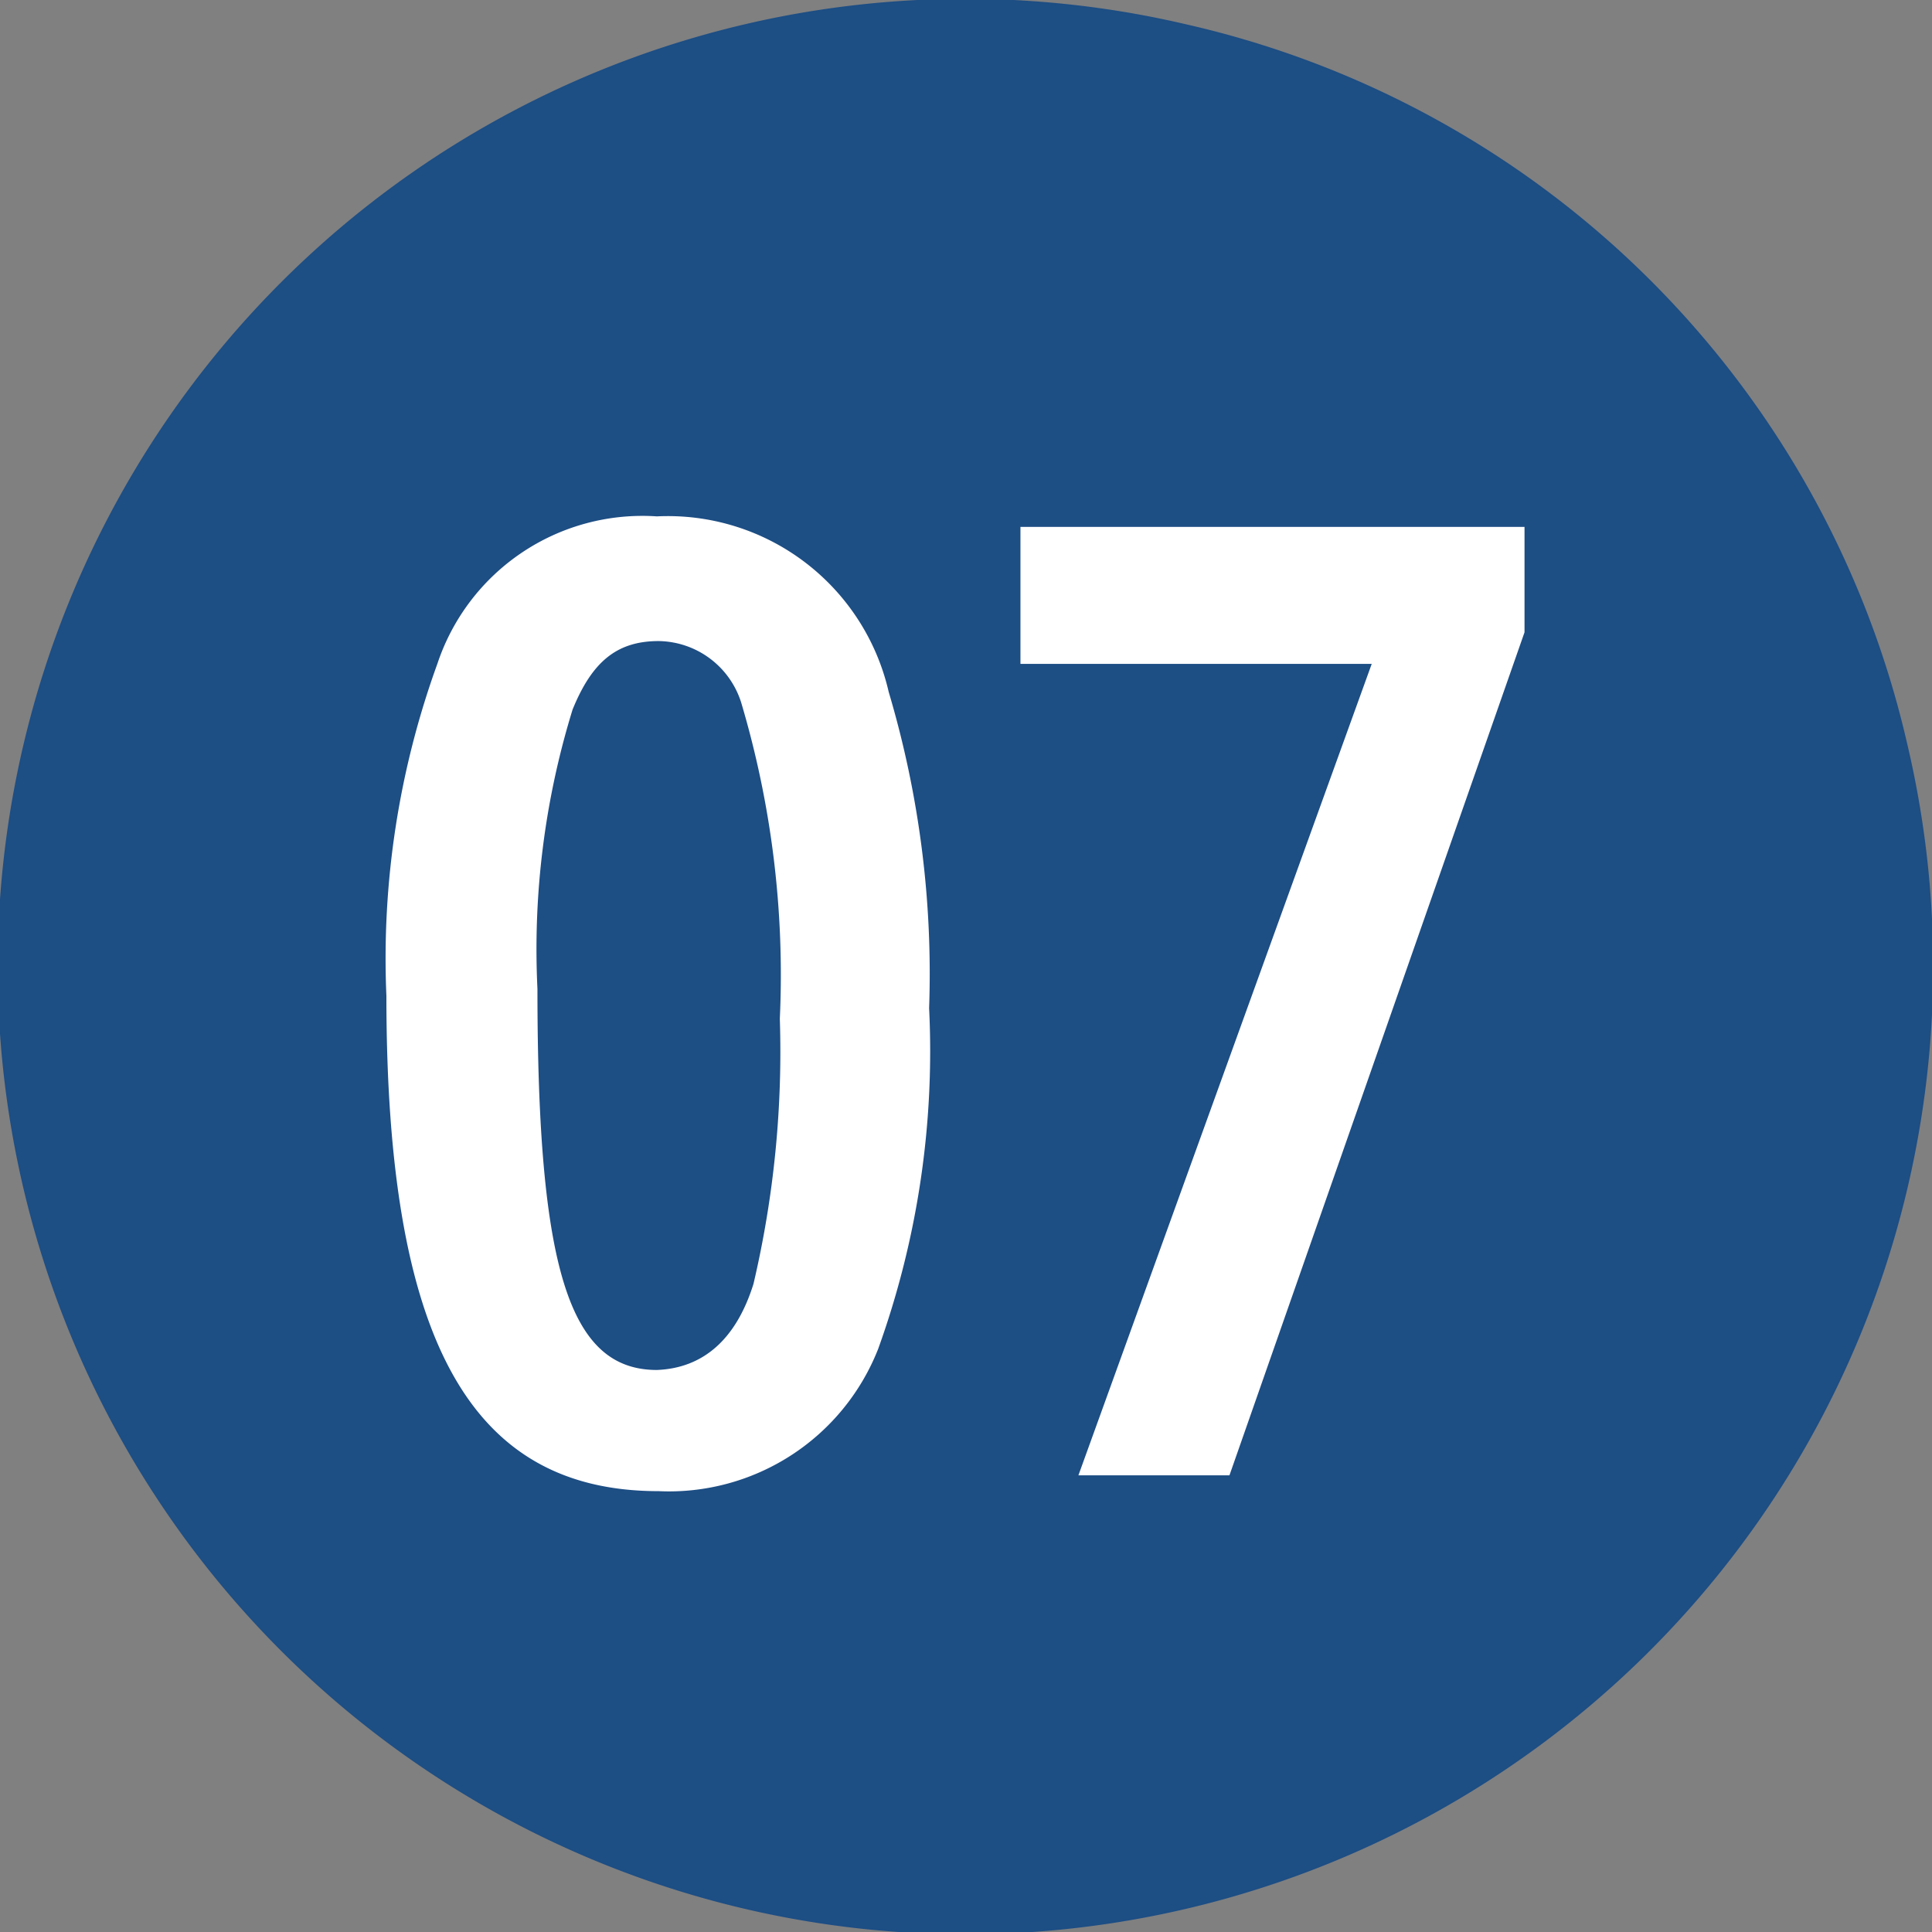<svg xmlns="http://www.w3.org/2000/svg" width="3.88mm" height="3.88mm" viewBox="0 0 11 11"><rect x="0" y="0" width="11" height="11" fill="#808080" stroke="none"/><defs><style>.a{fill:#1d4e84;}.b{fill:#fff;}</style></defs><title>plot07</title><path class="a" d="M10.86,4.24A5.51,5.51,0,1,1,6.76.14,5.45,5.45,0,0,1,10.86,4.24Z"/><path class="b" d="M5,7.68a1.28,1.28,0,0,1-1.25.81c-1.08,0-1.55-.87-1.55-2.82a4.92,4.92,0,0,1,.29-1.89,1.23,1.23,0,0,1,1.25-.84,1.29,1.29,0,0,1,1.32,1,5.62,5.62,0,0,1,.23,1.8A5,5,0,0,1,5,7.68Zm-.71-.37A5.79,5.79,0,0,0,4.44,5.8,5.43,5.43,0,0,0,4.22,4a.5.5,0,0,0-.47-.35c-.24,0-.38.12-.49.39a4.63,4.63,0,0,0-.2,1.59c0,1.59.18,2.17.68,2.17C4,7.79,4.19,7.63,4.29,7.31Z"/><path class="b" d="M8.68,3v.6L7,8.4H6.14L7.81,3.78h-2V3Z"/></svg>